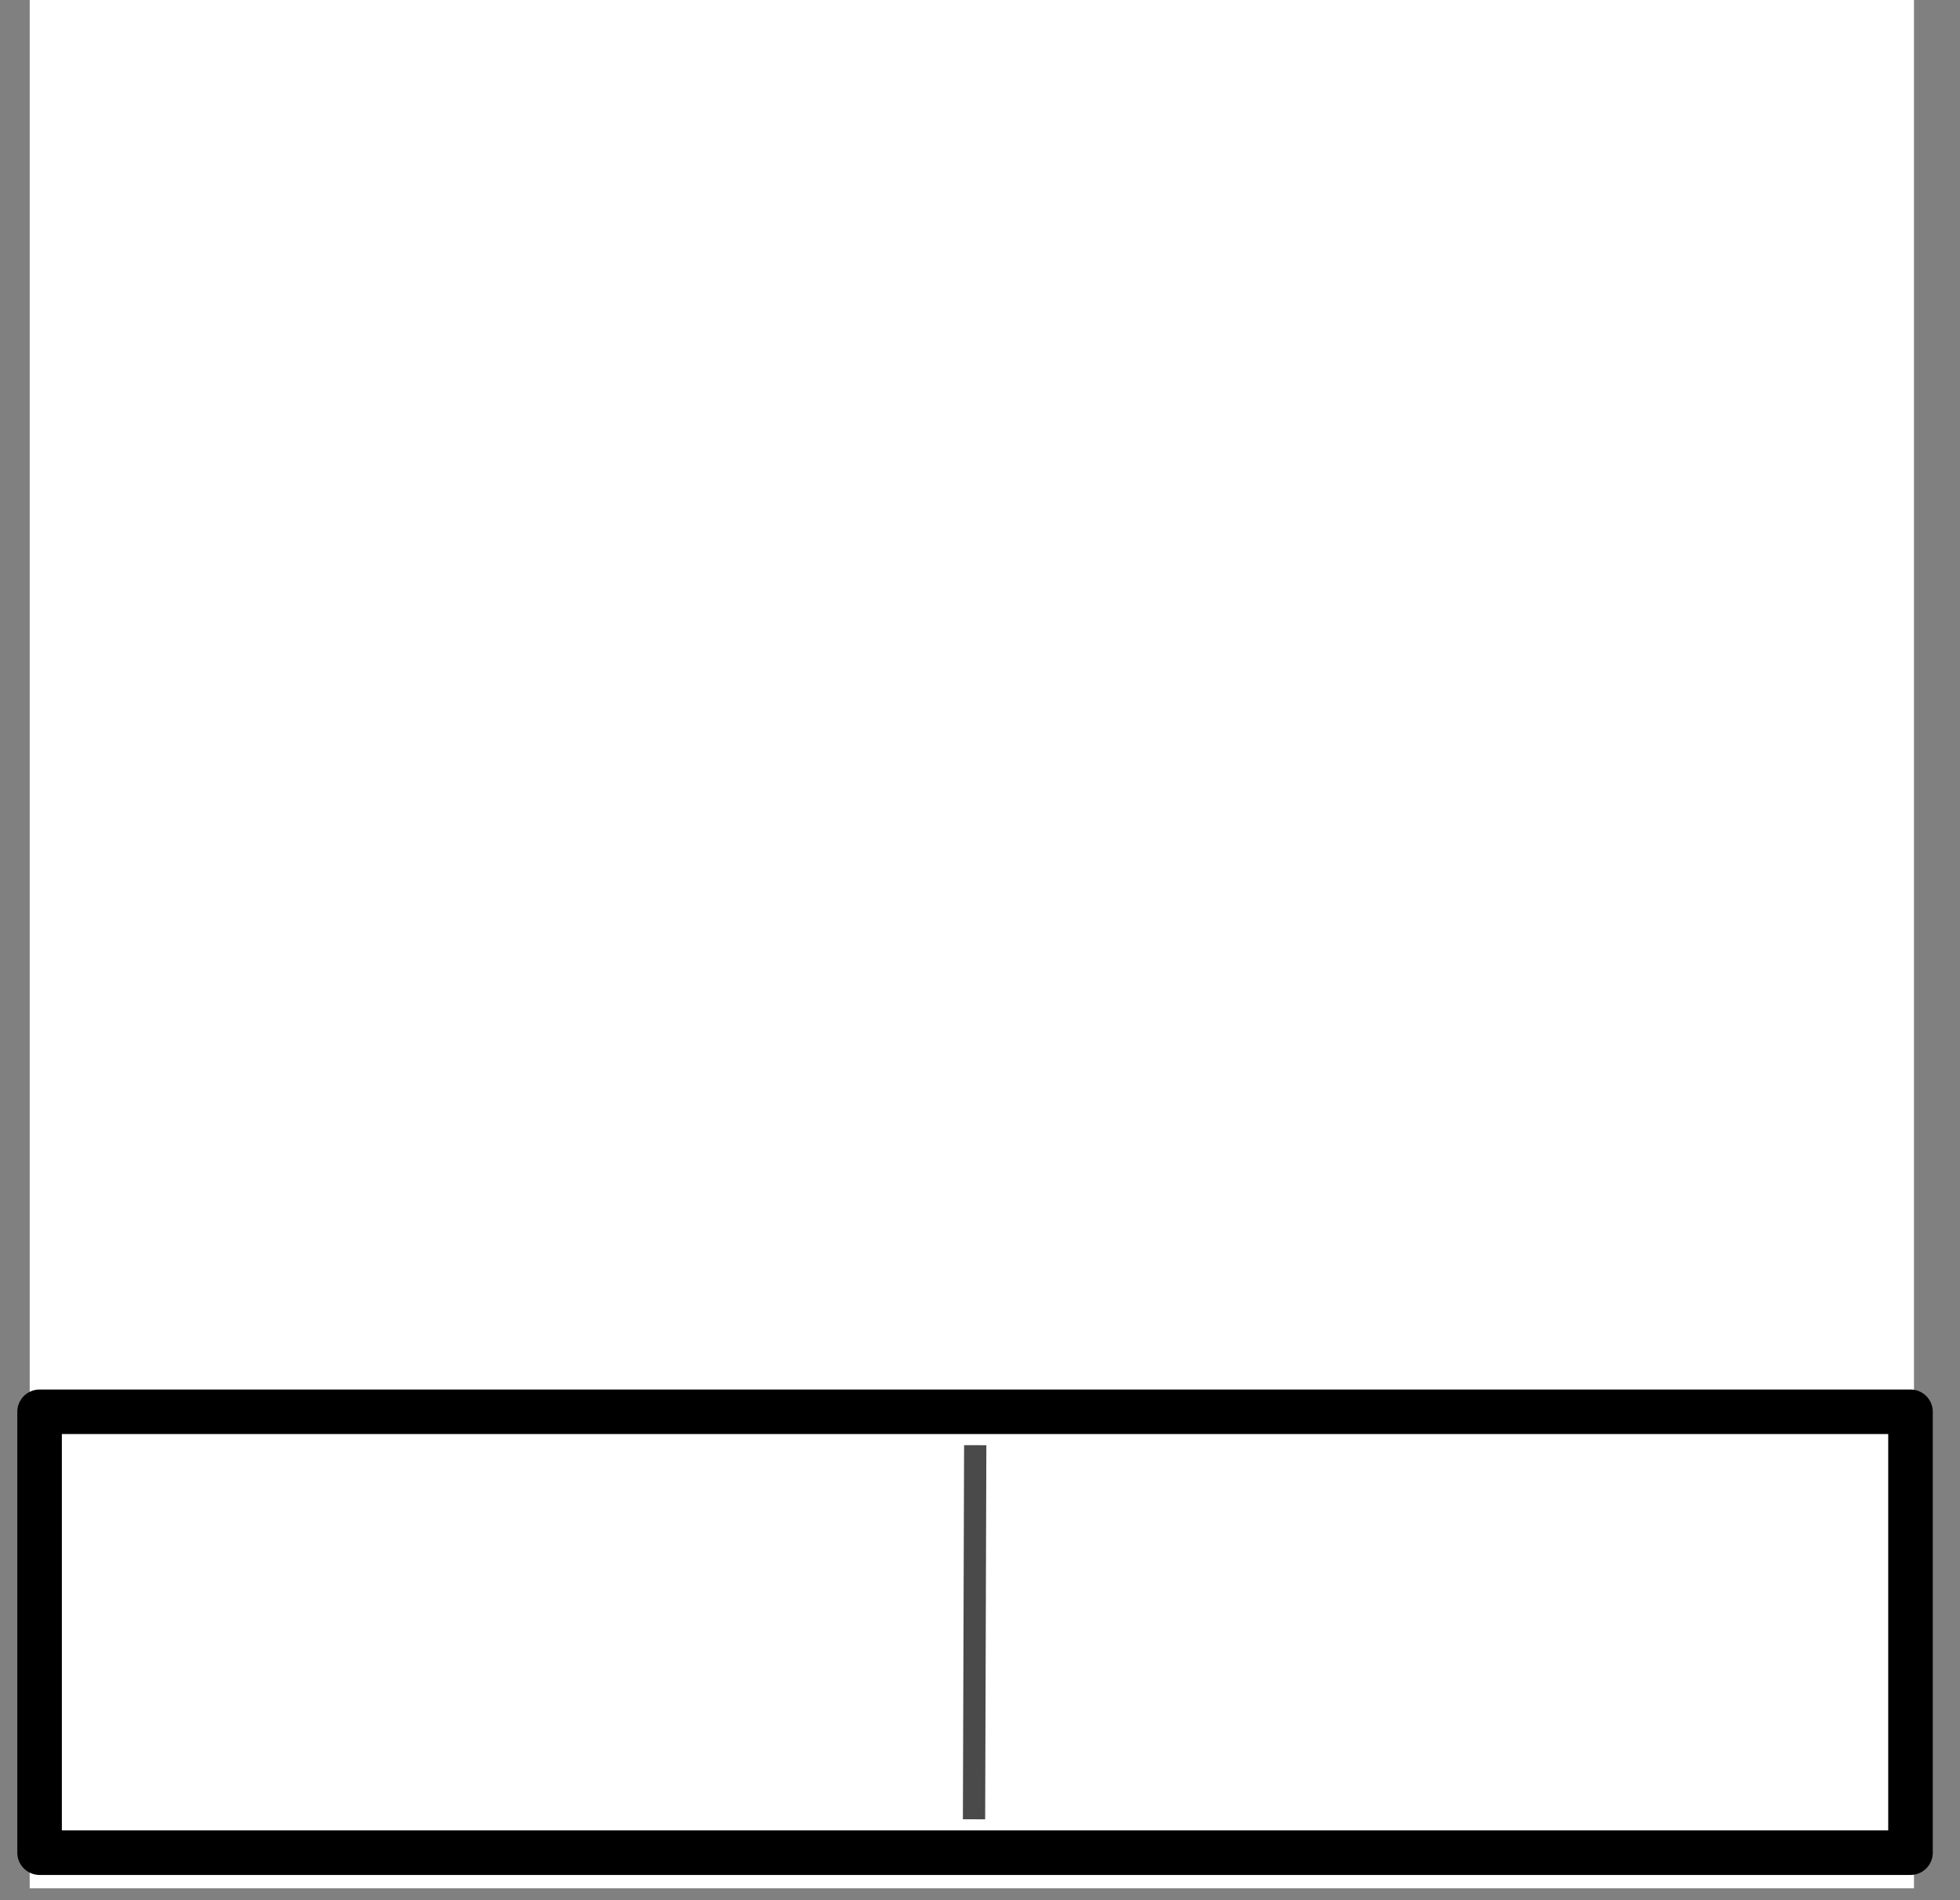 <?xml version="1.0" encoding="UTF-8"?>
<svg width="66px" height="64px" viewBox="0 0 66 64" version="1.1" xmlns="http://www.w3.org/2000/svg" xmlns:xlink="http://www.w3.org/1999/xlink">
    <rect x="0" y="0" width="66" height="64" fill="#808080" stroke="none"/>
    <!-- Generator: Sketch 57.1 (83088) - https://sketch.com -->
    <title>4pp A Sized Flat Half Fold</title>
    <desc>Created with Sketch.</desc>
    <g id="Page-1" stroke="none" stroke-width="1" fill="none" fill-rule="evenodd">
        <g id="4pp-A-Sized-Flat-Half-Fold" transform="translate(1, 0)">
            <rect id="Rectangle" fill="#FFFFFF" x="0" y="0" width="63.45" height="63.6"></rect>
            <g id="Group-2" transform="translate(0.333, 47.55)">
                <polygon id="Rectangle" stroke="#000000" stroke-width="1.5" fill="#FFFFFF" stroke-linejoin="round" points="-2.44804177e-14 0 63 4.83012068e-18 63 14.85 -2.44804177e-14 14.85"></polygon>
                <path d="M31.505,1.5 L31.467,13.35" id="Line" stroke="#4A4A4A" stroke-width="0.75" stroke-linecap="square"></path>
            </g>
        </g>
    </g>
</svg>